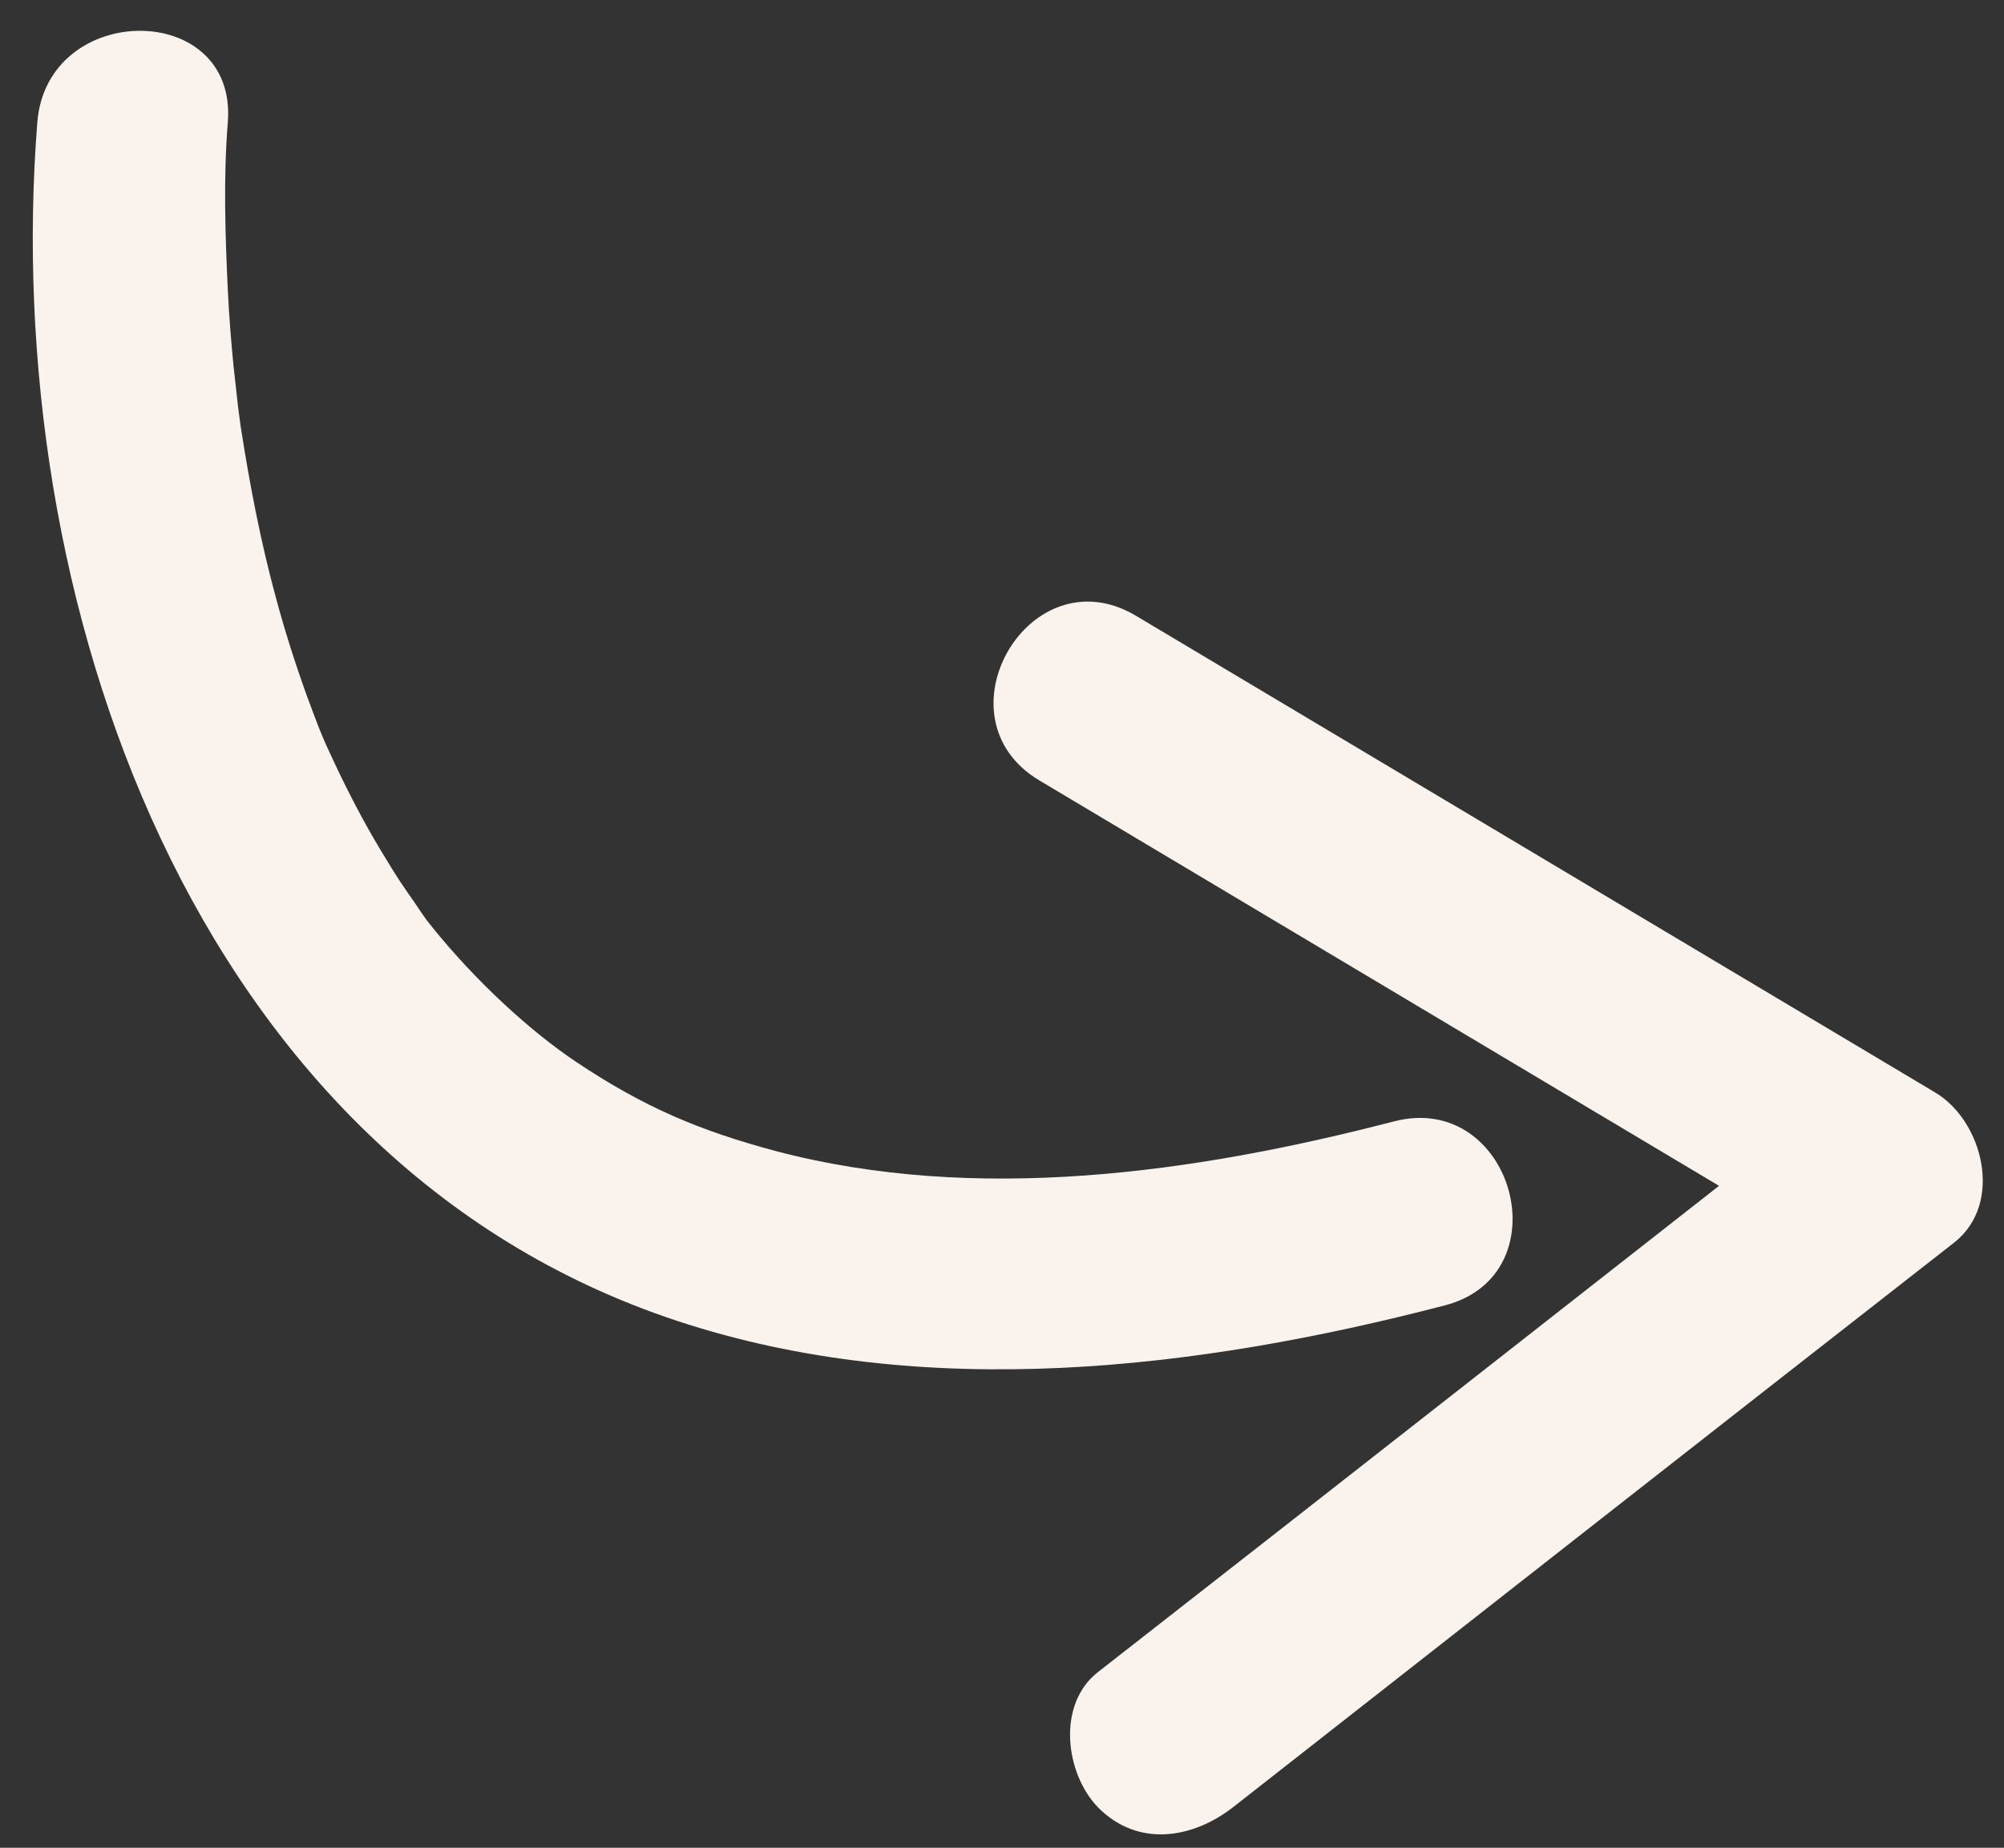 <?xml version="1.0" encoding="UTF-8" standalone="no"?><svg xmlns="http://www.w3.org/2000/svg" xmlns:xlink="http://www.w3.org/1999/xlink" fill="#000000" height="287.2" preserveAspectRatio="xMidYMid meet" version="1" viewBox="63.1 103.9 311.4 287.2" width="311.4" zoomAndPan="magnify"><rect x="63.1" y="103.9" width="311.4" height="287.2" fill="#333333" stroke="none"/><g><g id="change1_2"><path d="M68.9,122.9c-5.8,73.5,23.8,161.3,99.4,186.3c38.4,12.7,80.9,7.6,119.3-2.4c18.5-4.8,10.6-33.4-7.9-28.6 c-31.2,8.1-65,12.8-96.1,4.6c-11.9-3.2-20.4-6.8-30.9-13.8c-7.2-4.8-15.8-12.7-22.6-21.2c-0.8-1-0.9-1.1-2.7-3.8 c-1.5-2.1-2.9-4.2-4.2-6.4c-2.8-4.5-5.3-9.2-7.6-14c-2.4-5.1-2.5-5.3-4.8-11.5c-1.8-5-3.4-10-4.8-15.2c-2.4-8.8-4.1-17.7-5.5-26.7 c-0.1-0.7-0.6-4.6-0.1-0.6c-0.1-1.1-0.3-2.2-0.4-3.3c-0.2-1.8-0.4-3.6-0.6-5.4c-0.4-4-0.7-7.9-0.9-11.9c-0.4-8.6-0.7-17.4,0-26.1 C100,103.9,70.4,104,68.9,122.9L68.9,122.9z" fill="#faf2ed"/></g><g id="change1_1"><path d="M224.6,225.2c41.4,24.7,82.8,49.4,124.2,74.1c-1-7.8-2-15.5-3-23.3c-37.4,29.3-74.7,58.6-112.1,87.8 c-6.4,5-5.1,15.7,0,21c6.2,6.3,14.7,4.9,21,0c37.4-29.3,74.7-58.6,112.1-87.8c7.7-6.1,4.4-18.9-3-23.3 c-41.4-24.7-82.8-49.4-124.2-74.1C223.1,189.8,208.2,215.4,224.6,225.2L224.6,225.2z" fill="#faf2ed"/></g></g></svg>